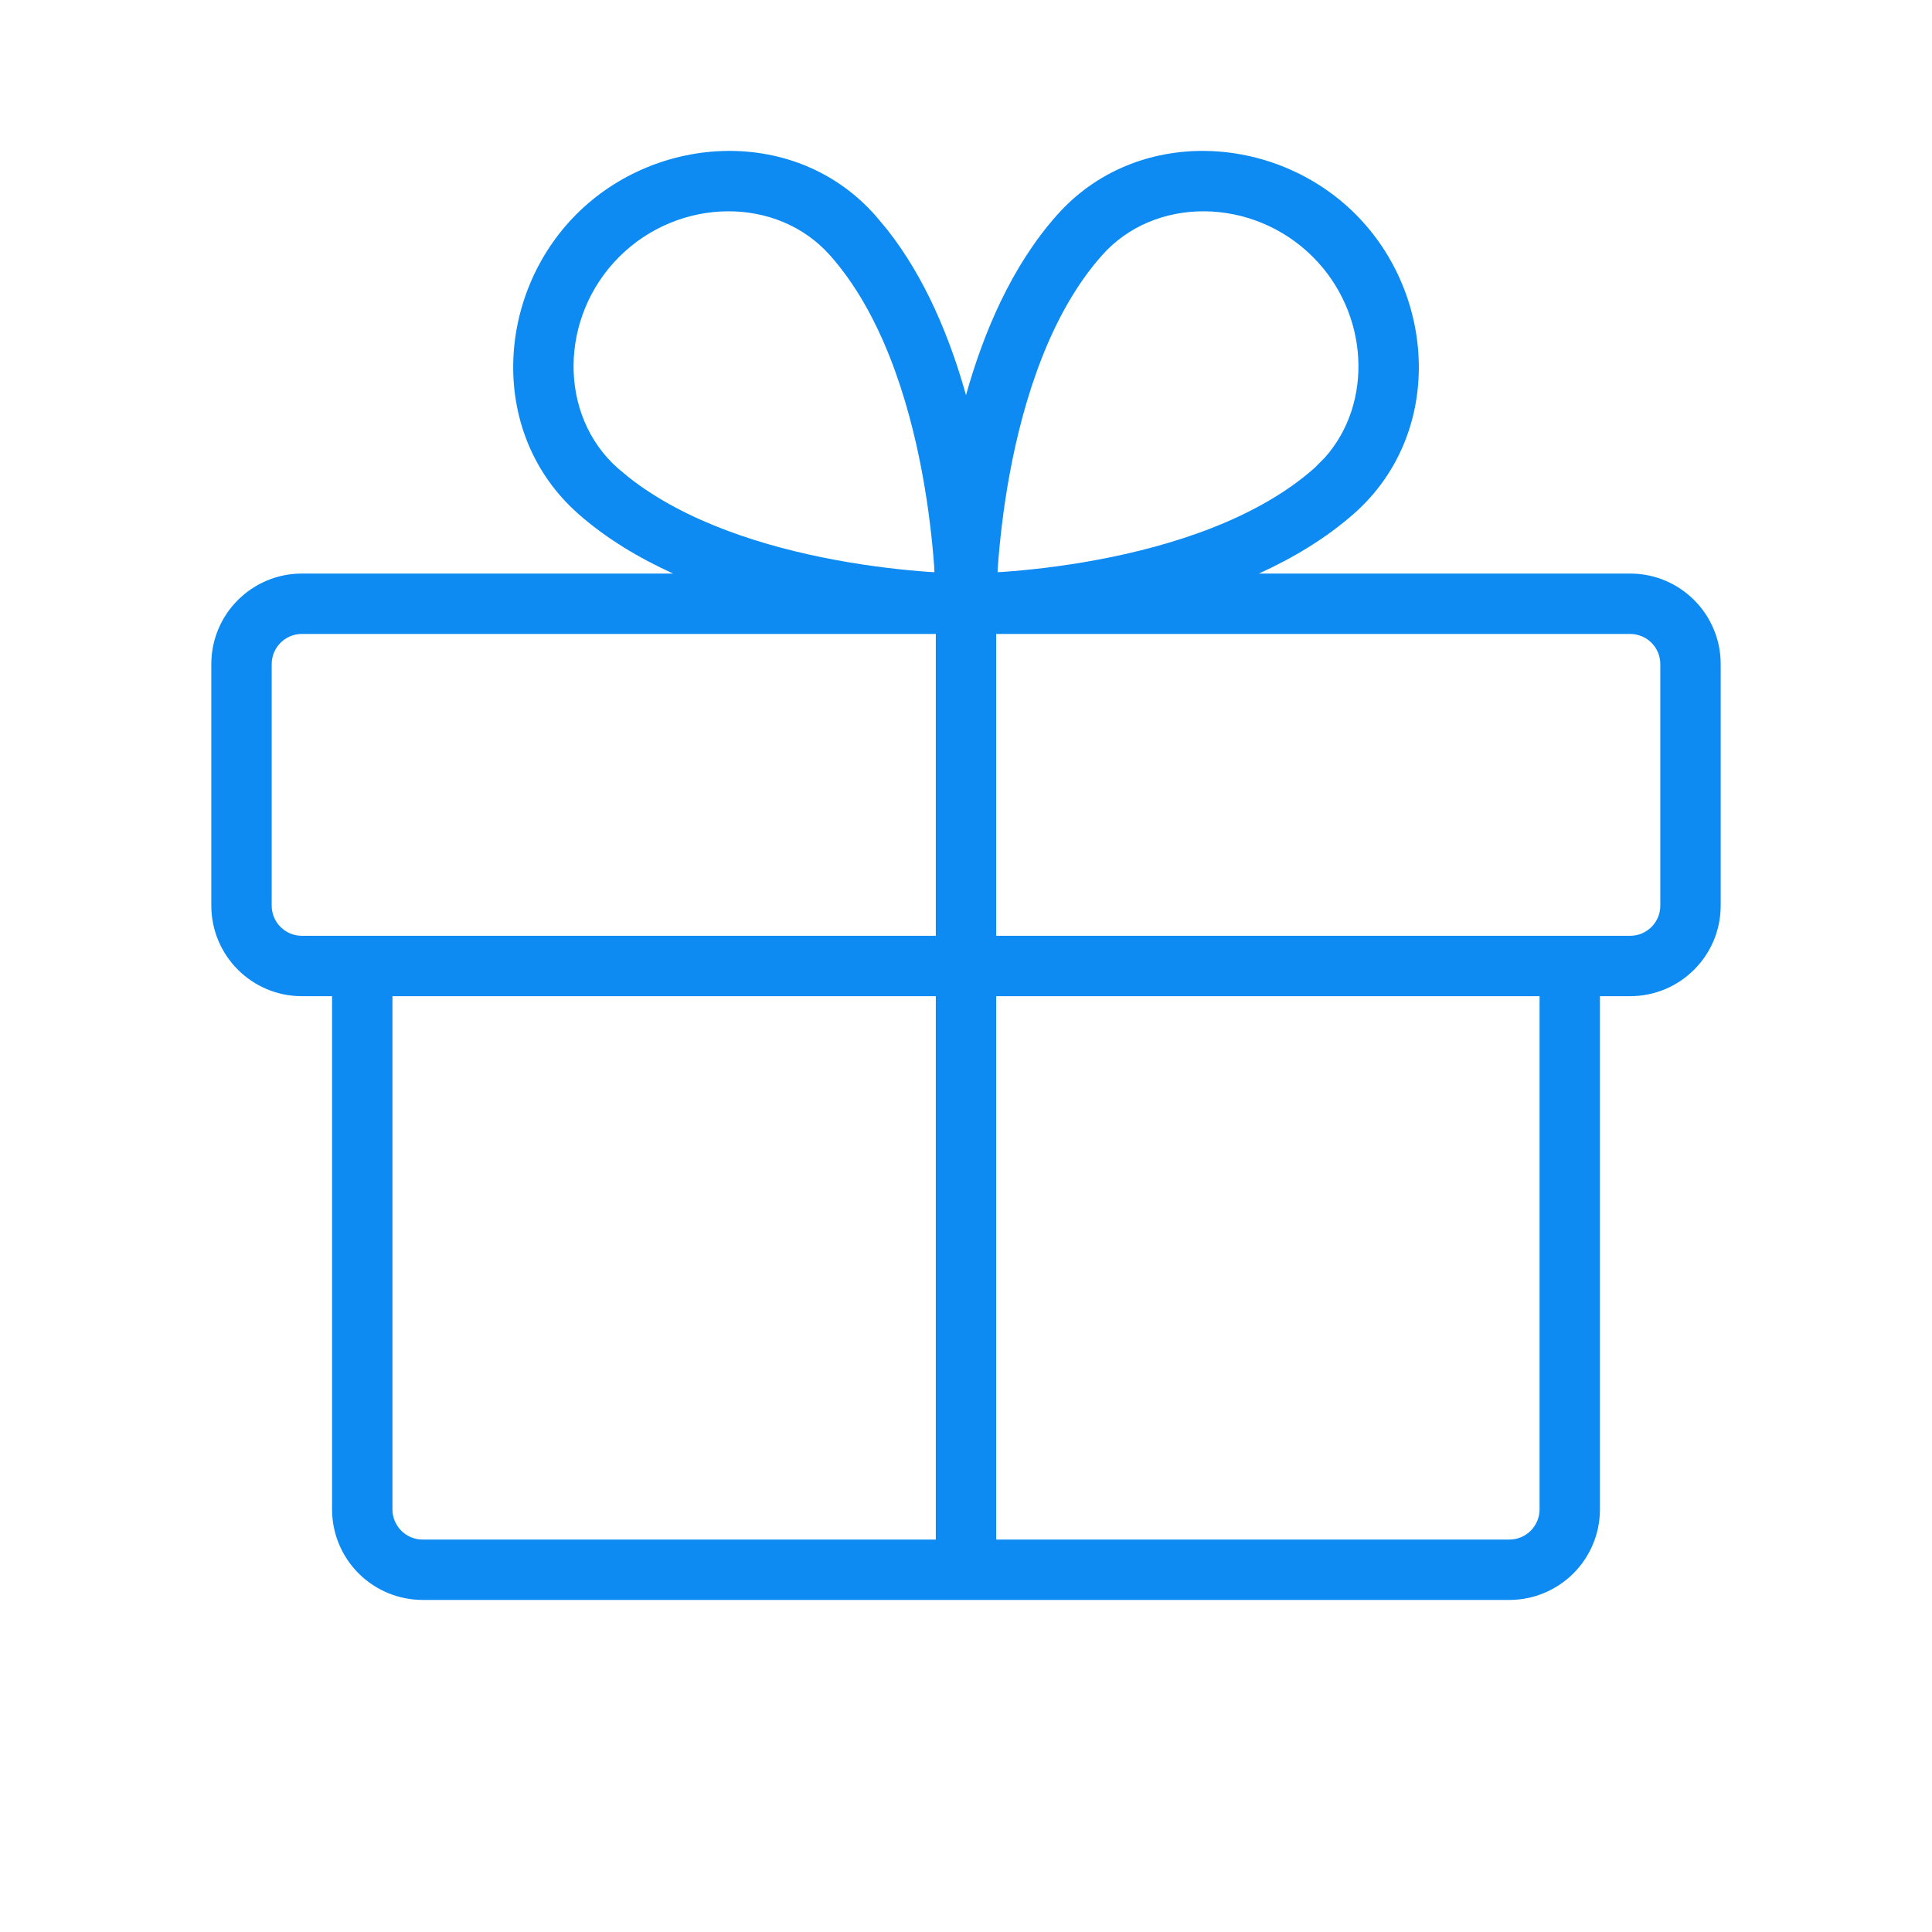 <svg width="32" height="32" viewBox="0 0 32 32" fill="none" xmlns="http://www.w3.org/2000/svg">
<path d="M17.501 3.569C18.81 2.088 21.111 2.206 22.452 3.548C23.794 4.89 23.912 7.19 22.431 8.503L22.43 8.504C21.962 8.917 21.418 9.242 20.851 9.5H27C27.828 9.5 28.5 10.171 28.5 11V15C28.5 15.828 27.828 16.5 27 16.5H26.5V25C26.5 25.397 26.342 25.779 26.061 26.06C25.779 26.341 25.398 26.5 25 26.5H7C6.602 26.5 6.221 26.341 5.939 26.06C5.658 25.779 5.5 25.397 5.5 25V16.5H5C4.172 16.5 3.5 15.828 3.5 15V11C3.5 10.171 4.172 9.5 5 9.5H11.149C10.582 9.242 10.037 8.917 9.57 8.504V8.503C8.089 7.19 8.206 4.89 9.548 3.548C10.889 2.206 13.19 2.088 14.499 3.569L14.687 3.793C15.328 4.603 15.736 5.602 16 6.545C16.289 5.513 16.751 4.415 17.501 3.569ZM6.5 25C6.5 25.132 6.553 25.259 6.646 25.353C6.74 25.447 6.867 25.5 7 25.5H15.5V16.5H6.5V25ZM16.5 25.5H25C25.133 25.5 25.26 25.447 25.354 25.353C25.447 25.259 25.5 25.132 25.5 25V16.5H16.5V25.5ZM5 10.5C4.724 10.5 4.5 10.724 4.5 11V15C4.5 15.276 4.724 15.5 5 15.5H15.5V10.5H5ZM16.5 15.5H27C27.276 15.5 27.5 15.276 27.5 15V11C27.5 10.724 27.276 10.5 27 10.5H16.5V15.5ZM13.75 4.232C12.876 3.243 11.248 3.261 10.255 4.255C9.262 5.247 9.242 6.877 10.233 7.755L10.417 7.908C11.363 8.653 12.678 9.059 13.835 9.274C14.443 9.387 14.988 9.444 15.381 9.472C15.414 9.475 15.447 9.475 15.477 9.477C15.476 9.446 15.475 9.414 15.473 9.381C15.444 8.988 15.387 8.442 15.274 7.835C15.045 6.601 14.597 5.186 13.751 4.233L13.75 4.232ZM21.745 4.255C20.752 3.262 19.124 3.242 18.25 4.232L18.249 4.233C17.403 5.186 16.955 6.601 16.726 7.835C16.613 8.442 16.557 8.988 16.528 9.381C16.526 9.414 16.524 9.446 16.523 9.477C16.554 9.475 16.587 9.475 16.62 9.472C17.013 9.444 17.558 9.387 18.165 9.274C19.399 9.045 20.814 8.599 21.768 7.755L21.941 7.582C22.752 6.676 22.676 5.185 21.745 4.255Z" fill="#0D8BF2"/>
</svg>
